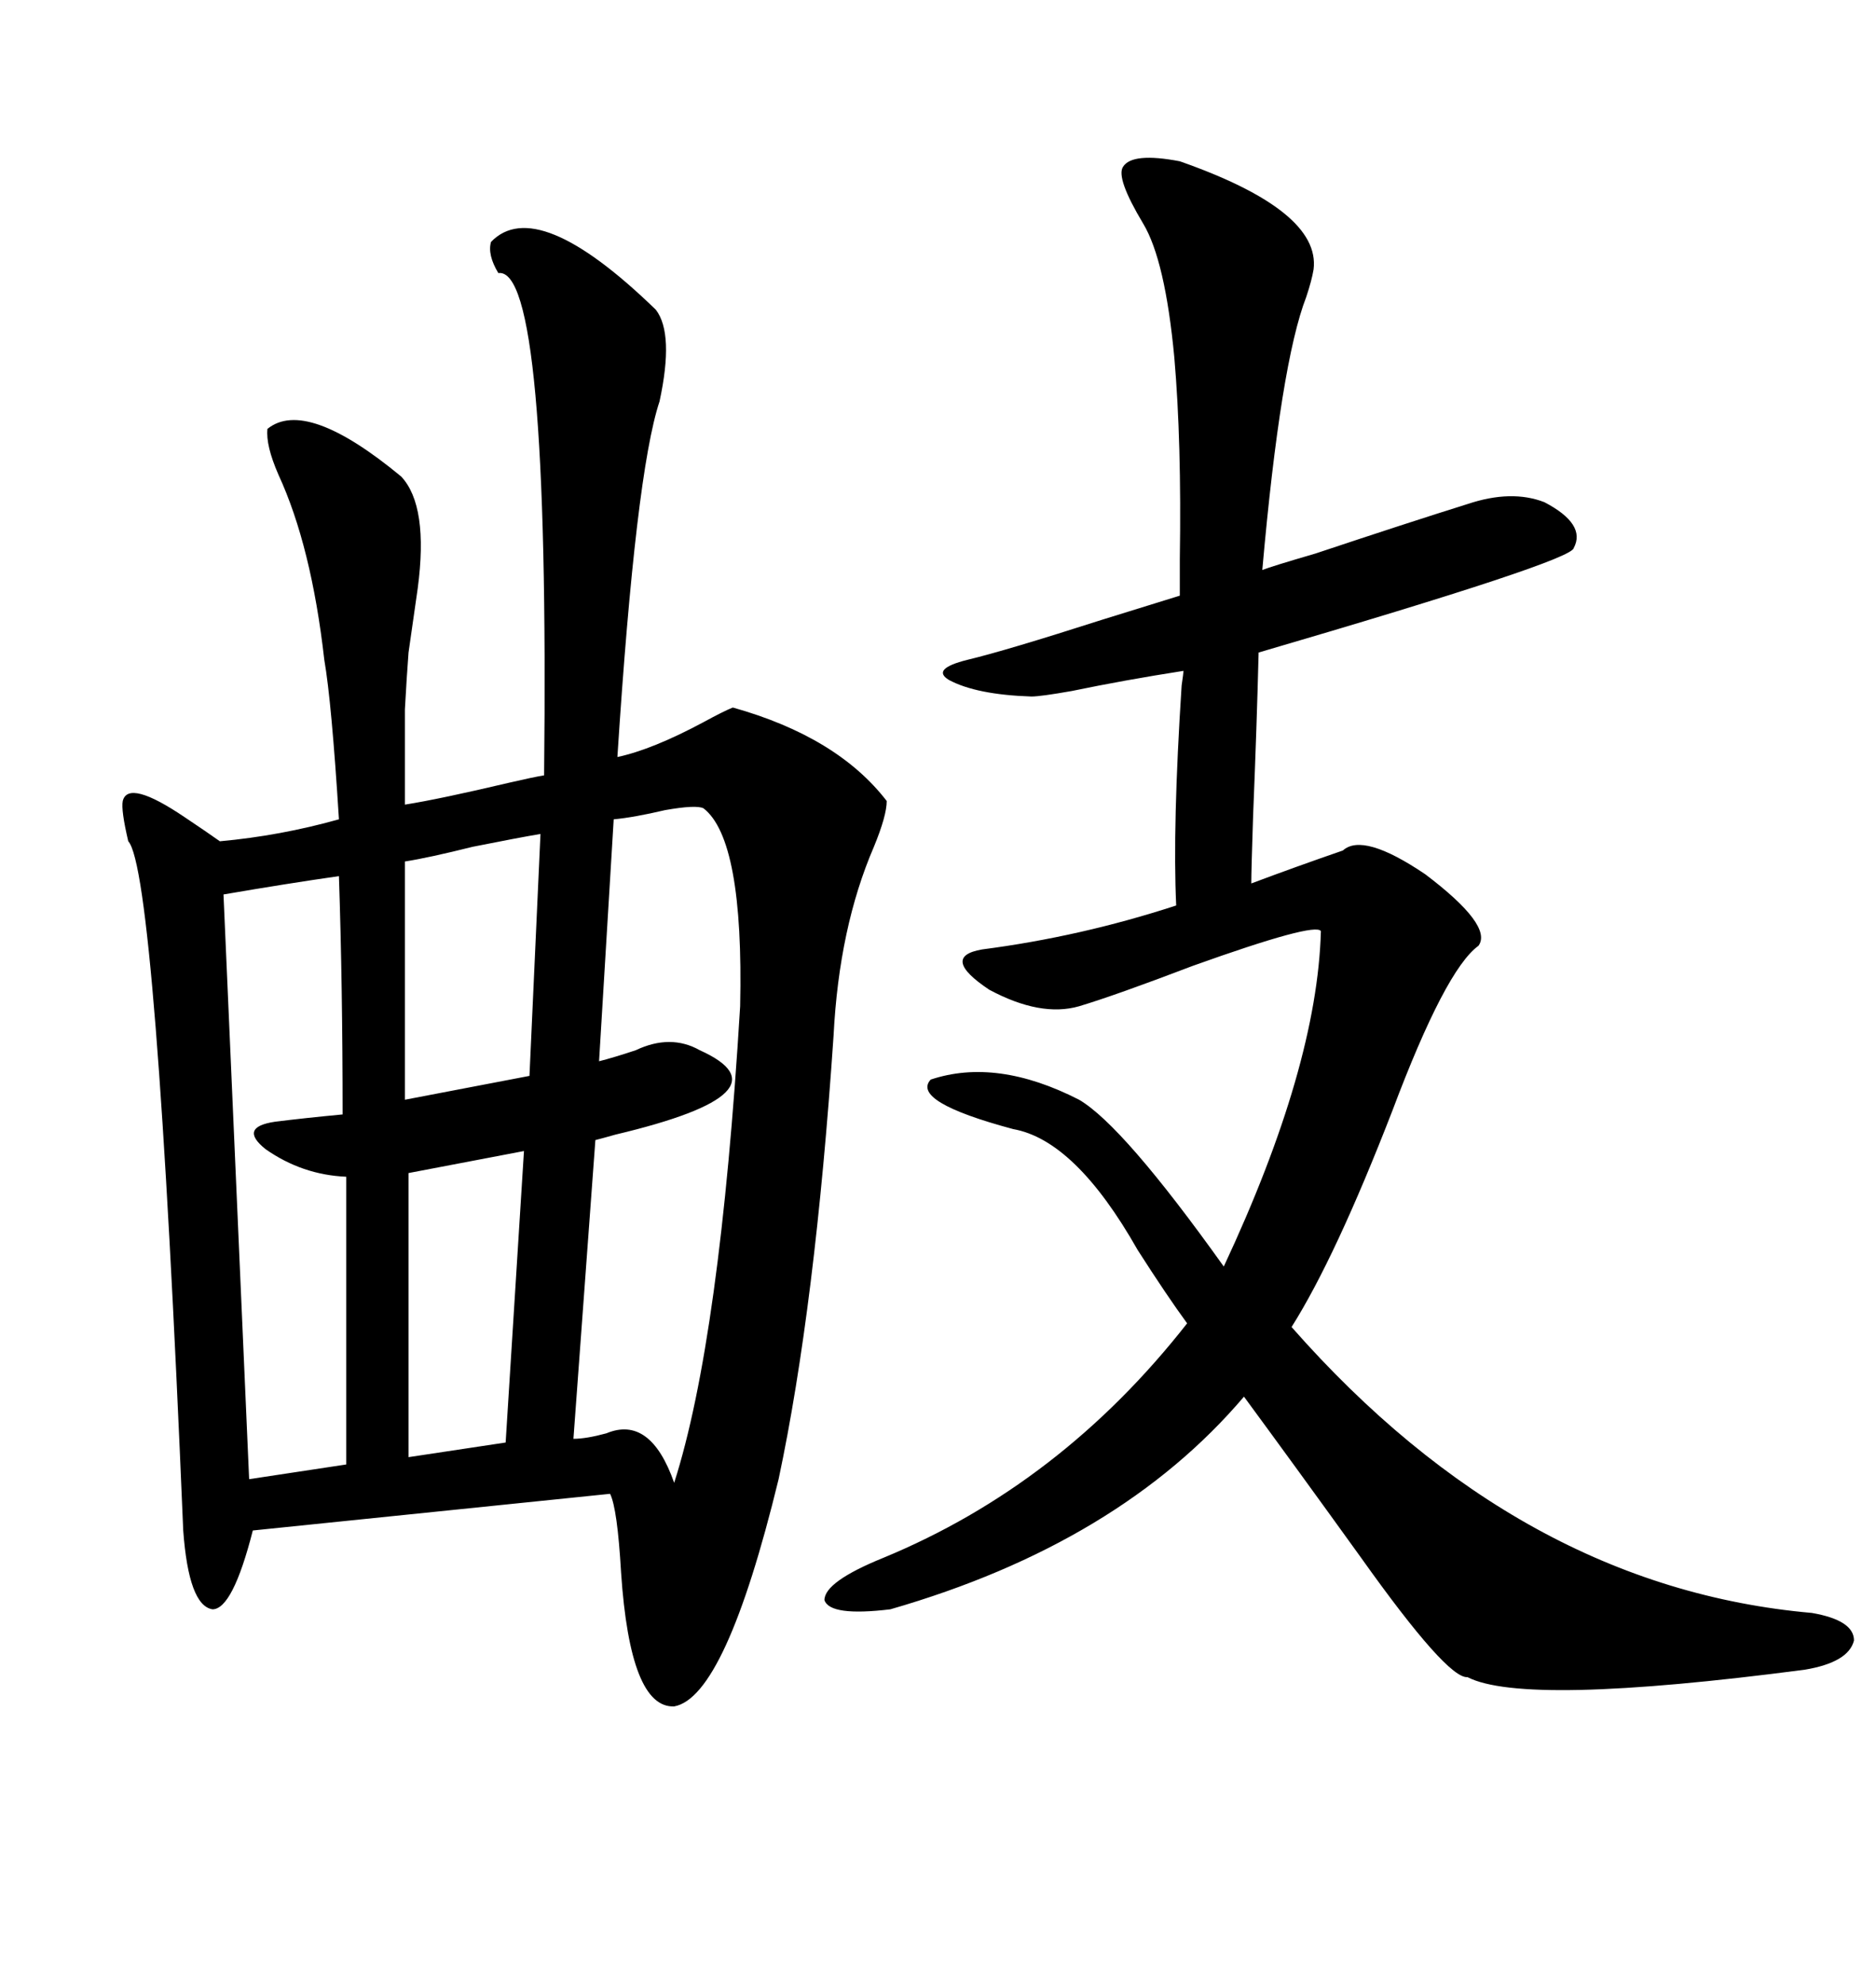<svg xmlns="http://www.w3.org/2000/svg" xmlns:xlink="http://www.w3.org/1999/xlink" width="300" height="317.285"><path d="M78.52 38.67L78.52 38.67Q85.84 31.05 104.88 49.51L104.88 49.51Q107.81 53.32 105.47 64.16L105.47 64.16Q101.66 75.59 98.73 121.00L98.73 121.00Q104.30 119.82 112.50 115.43L112.50 115.43Q115.72 113.67 117.19 113.09L117.19 113.09Q133.89 117.77 141.80 128.03L141.80 128.03Q141.80 130.37 139.75 135.35L139.75 135.35Q134.18 148.24 133.30 165.53L133.30 165.53Q130.37 208.89 124.51 236.43L124.51 236.43Q116.02 271.29 107.81 272.75L107.81 272.75Q100.78 273.05 99.32 251.37L99.32 251.37Q98.73 241.11 97.56 238.77L97.56 238.77L40.43 244.63Q37.21 257.23 33.98 257.23L33.98 257.23Q30.18 256.64 29.30 244.63L29.30 244.63Q24.90 139.16 20.51 134.47L20.51 134.47Q19.34 129.49 19.63 128.03L19.63 128.03Q20.51 124.51 29.59 130.66L29.59 130.66Q33.11 133.01 35.16 134.47L35.16 134.47Q44.82 133.59 54.20 130.96L54.20 130.96Q53.03 112.21 51.86 105.47L51.86 105.47Q49.80 87.30 44.53 75.88L44.53 75.88Q42.48 71.19 42.77 68.55L42.77 68.55Q48.93 63.57 64.16 76.17L64.16 76.17Q68.55 80.86 66.80 94.04L66.80 94.04Q65.92 100.20 65.33 104.30L65.33 104.30Q65.04 108.11 64.75 113.38L64.75 113.38Q64.75 117.77 64.75 128.61L64.75 128.61Q70.31 127.73 81.45 125.10L81.45 125.10Q85.25 124.22 87.01 123.93L87.01 123.93Q87.89 42.48 79.69 43.65L79.69 43.65Q77.93 40.72 78.52 38.67ZM172.56 160.84L172.56 160.84Q166.41 162.60 158.20 158.20L158.20 158.20Q150.29 152.93 157.03 151.76L157.03 151.76Q172.85 149.71 188.09 144.73L188.09 144.73Q187.50 132.13 188.96 109.57L188.96 109.57Q189.26 107.52 189.26 107.23L189.26 107.23Q179.88 108.69 171.39 110.45L171.39 110.45Q166.41 111.33 164.94 111.33L164.94 111.33Q156.15 111.04 151.76 108.69L151.76 108.69Q148.83 106.93 154.69 105.47L154.69 105.47Q160.84 104.00 176.37 99.02L176.37 99.02Q184.86 96.39 188.67 95.21L188.67 95.21Q188.67 96.68 188.67 89.36L188.67 89.36Q188.96 70.61 187.79 57.13L187.79 57.13Q186.33 41.60 182.81 35.74L182.81 35.74Q178.42 28.42 179.59 26.66L179.59 26.66Q181.05 24.32 188.67 25.78L188.67 25.78Q211.23 33.69 210.06 43.07L210.06 43.07Q209.77 44.82 208.89 47.46L208.89 47.46Q204.79 58.01 201.86 91.11L201.86 91.11Q203.32 90.53 210.35 88.48L210.35 88.48Q225.29 83.50 234.67 80.57L234.67 80.57Q241.70 78.22 246.97 80.27L246.97 80.27Q253.71 83.79 251.66 87.60L251.66 87.60Q251.37 89.65 201.27 104.30L201.27 104.30Q200.98 116.02 200.39 130.37L200.39 130.37Q200.10 139.16 200.10 141.21L200.10 141.21Q207.13 138.57 214.75 135.94L214.75 135.94Q217.97 133.01 227.93 139.75L227.93 139.75Q238.77 147.95 236.43 151.17L236.43 151.17Q231.15 154.98 222.66 177.54L222.66 177.54Q213.57 200.98 206.54 212.11L206.54 212.11Q243.16 253.71 289.75 257.81L289.75 257.81Q296.48 258.98 296.48 262.21L296.48 262.21Q295.61 265.72 288.57 266.89L288.57 266.89Q243.75 272.75 234.67 268.07L234.67 268.07Q231.45 268.36 217.68 249.02L217.68 249.02Q207.13 234.38 198.93 223.24L198.93 223.24Q179.00 246.68 142.38 257.23L142.38 257.23Q132.71 258.40 131.84 255.76L131.84 255.76Q131.84 252.83 141.21 249.02L141.21 249.02Q169.63 237.30 189.84 211.52L189.84 211.52Q186.62 207.13 181.93 199.80L181.93 199.80Q171.97 182.23 162.01 180.47L162.01 180.47Q145.61 176.07 148.83 172.56L148.83 172.56Q159.38 169.04 172.56 175.78L172.56 175.78Q179.59 179.88 195.70 202.44L195.70 202.44Q210.64 170.51 211.23 148.83L211.23 148.83Q210.35 147.36 190.72 154.39L190.72 154.39Q178.42 159.08 172.56 160.84ZM112.50 129.20L112.50 129.20Q111.33 128.61 106.35 129.49L106.35 129.49Q101.37 130.66 98.14 130.96L98.14 130.96L95.80 169.63Q98.14 169.04 101.66 167.87L101.66 167.87Q107.23 165.23 111.91 167.87L111.91 167.87Q126.86 174.61 98.44 181.35L98.44 181.35Q96.39 181.93 95.21 182.23L95.21 182.23L91.70 229.98Q93.75 229.98 96.97 229.10L96.97 229.10Q104.00 226.17 107.81 237.01L107.81 237.01Q115.14 214.16 118.36 160.84L118.36 160.84Q118.95 134.18 112.50 129.20ZM54.79 178.13L54.79 178.13Q54.79 157.62 54.20 140.04L54.20 140.04Q46.00 141.21 35.74 142.97L35.74 142.97L39.84 236.43L55.37 234.08L55.37 188.09Q48.34 187.79 42.48 183.69L42.48 183.69Q38.09 180.18 43.95 179.30L43.95 179.30Q48.63 178.71 54.79 178.13ZM64.75 175.78L84.67 171.97L86.43 133.30Q82.91 133.89 75.59 135.35L75.59 135.35Q68.55 137.11 64.75 137.70L64.75 137.70L64.75 175.78ZM80.86 230.57L83.79 183.98L65.33 187.50L65.33 232.91L80.86 230.57Z"/></svg>

